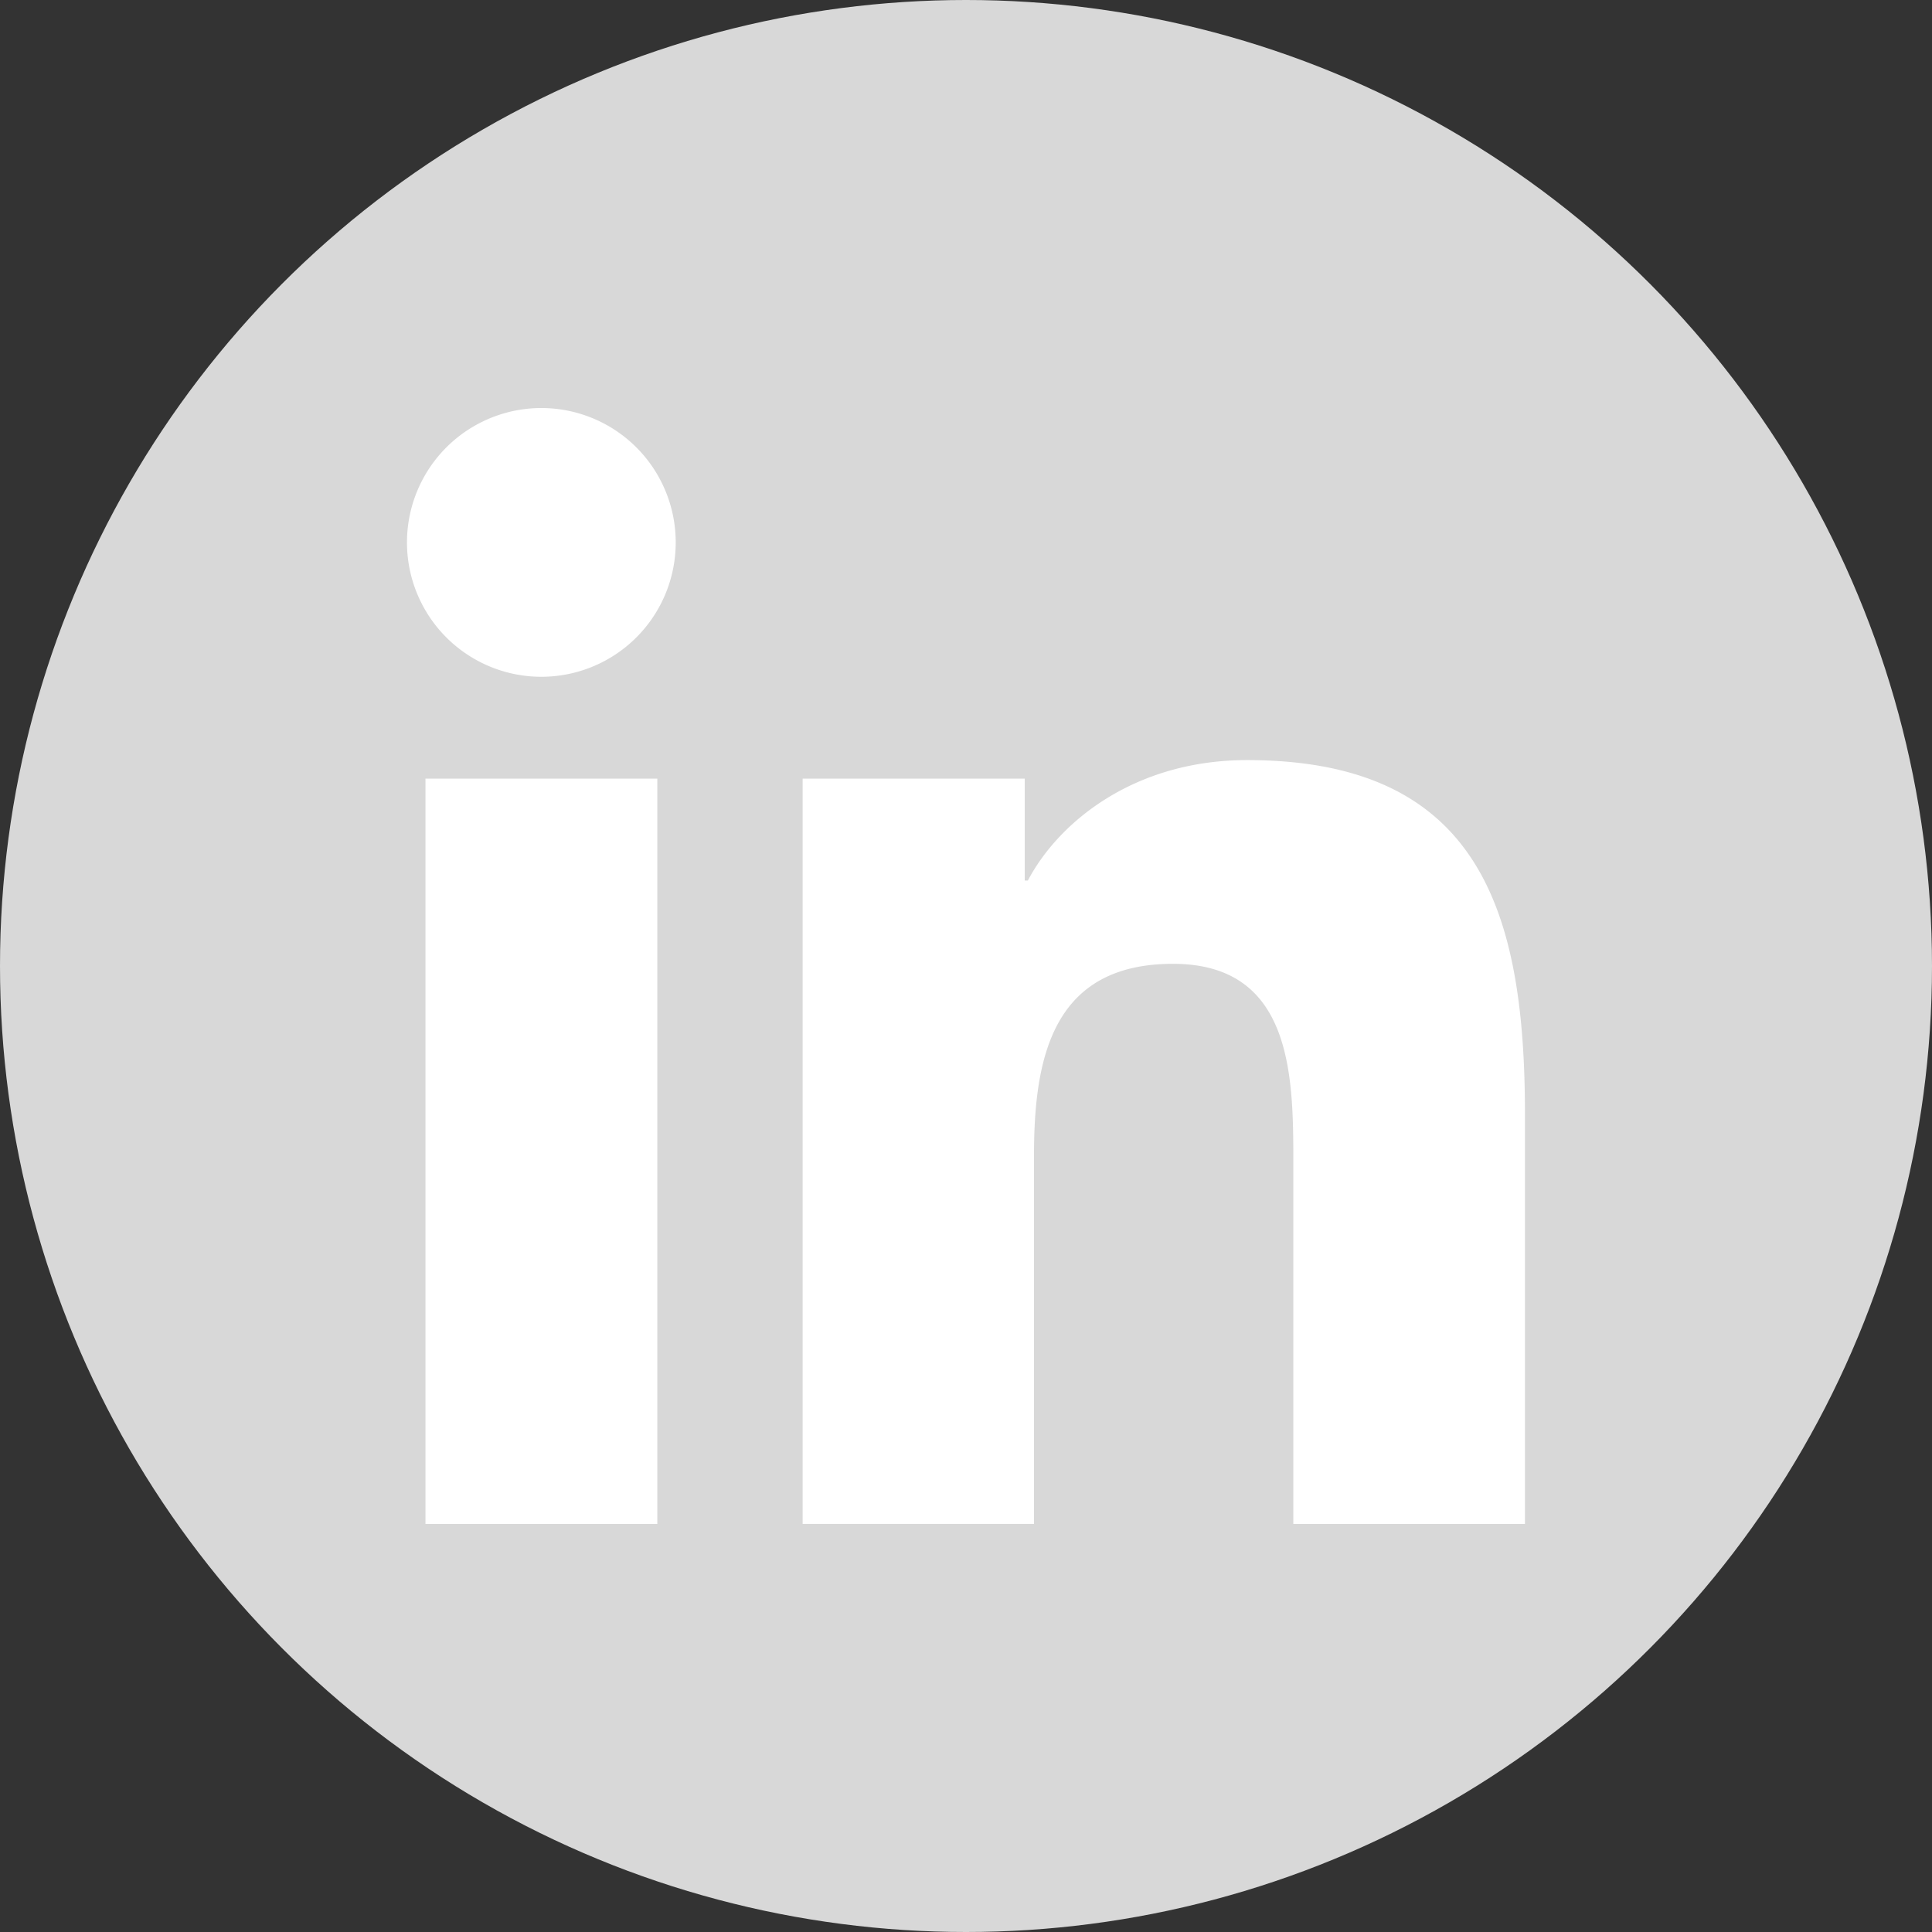 <svg xmlns="http://www.w3.org/2000/svg" width="40" height="40"><rect width="100%" height="100%" fill="#333333" stroke="none"/><g fill="none" fill-rule="evenodd"><circle cx="20" cy="20" r="20" fill="#D8D8D8"/><path d="M11.21 8.448a2.782 2.782 0 1 1-2.784 2.782 2.783 2.783 0 0 1 2.784-2.782zM8.808 31.552h4.801V16.12h-4.8v15.432zm7.81-15.432h4.598v2.11h.065c.64-1.214 2.205-2.493 4.538-2.493 4.856 0 5.754 3.195 5.754 7.351v8.464h-4.796v-7.506c0-1.79-.03-4.091-2.492-4.091-2.496 0-2.877 1.95-2.877 3.963v7.633h-4.79V16.12z" fill="#FFF"/></g></svg>